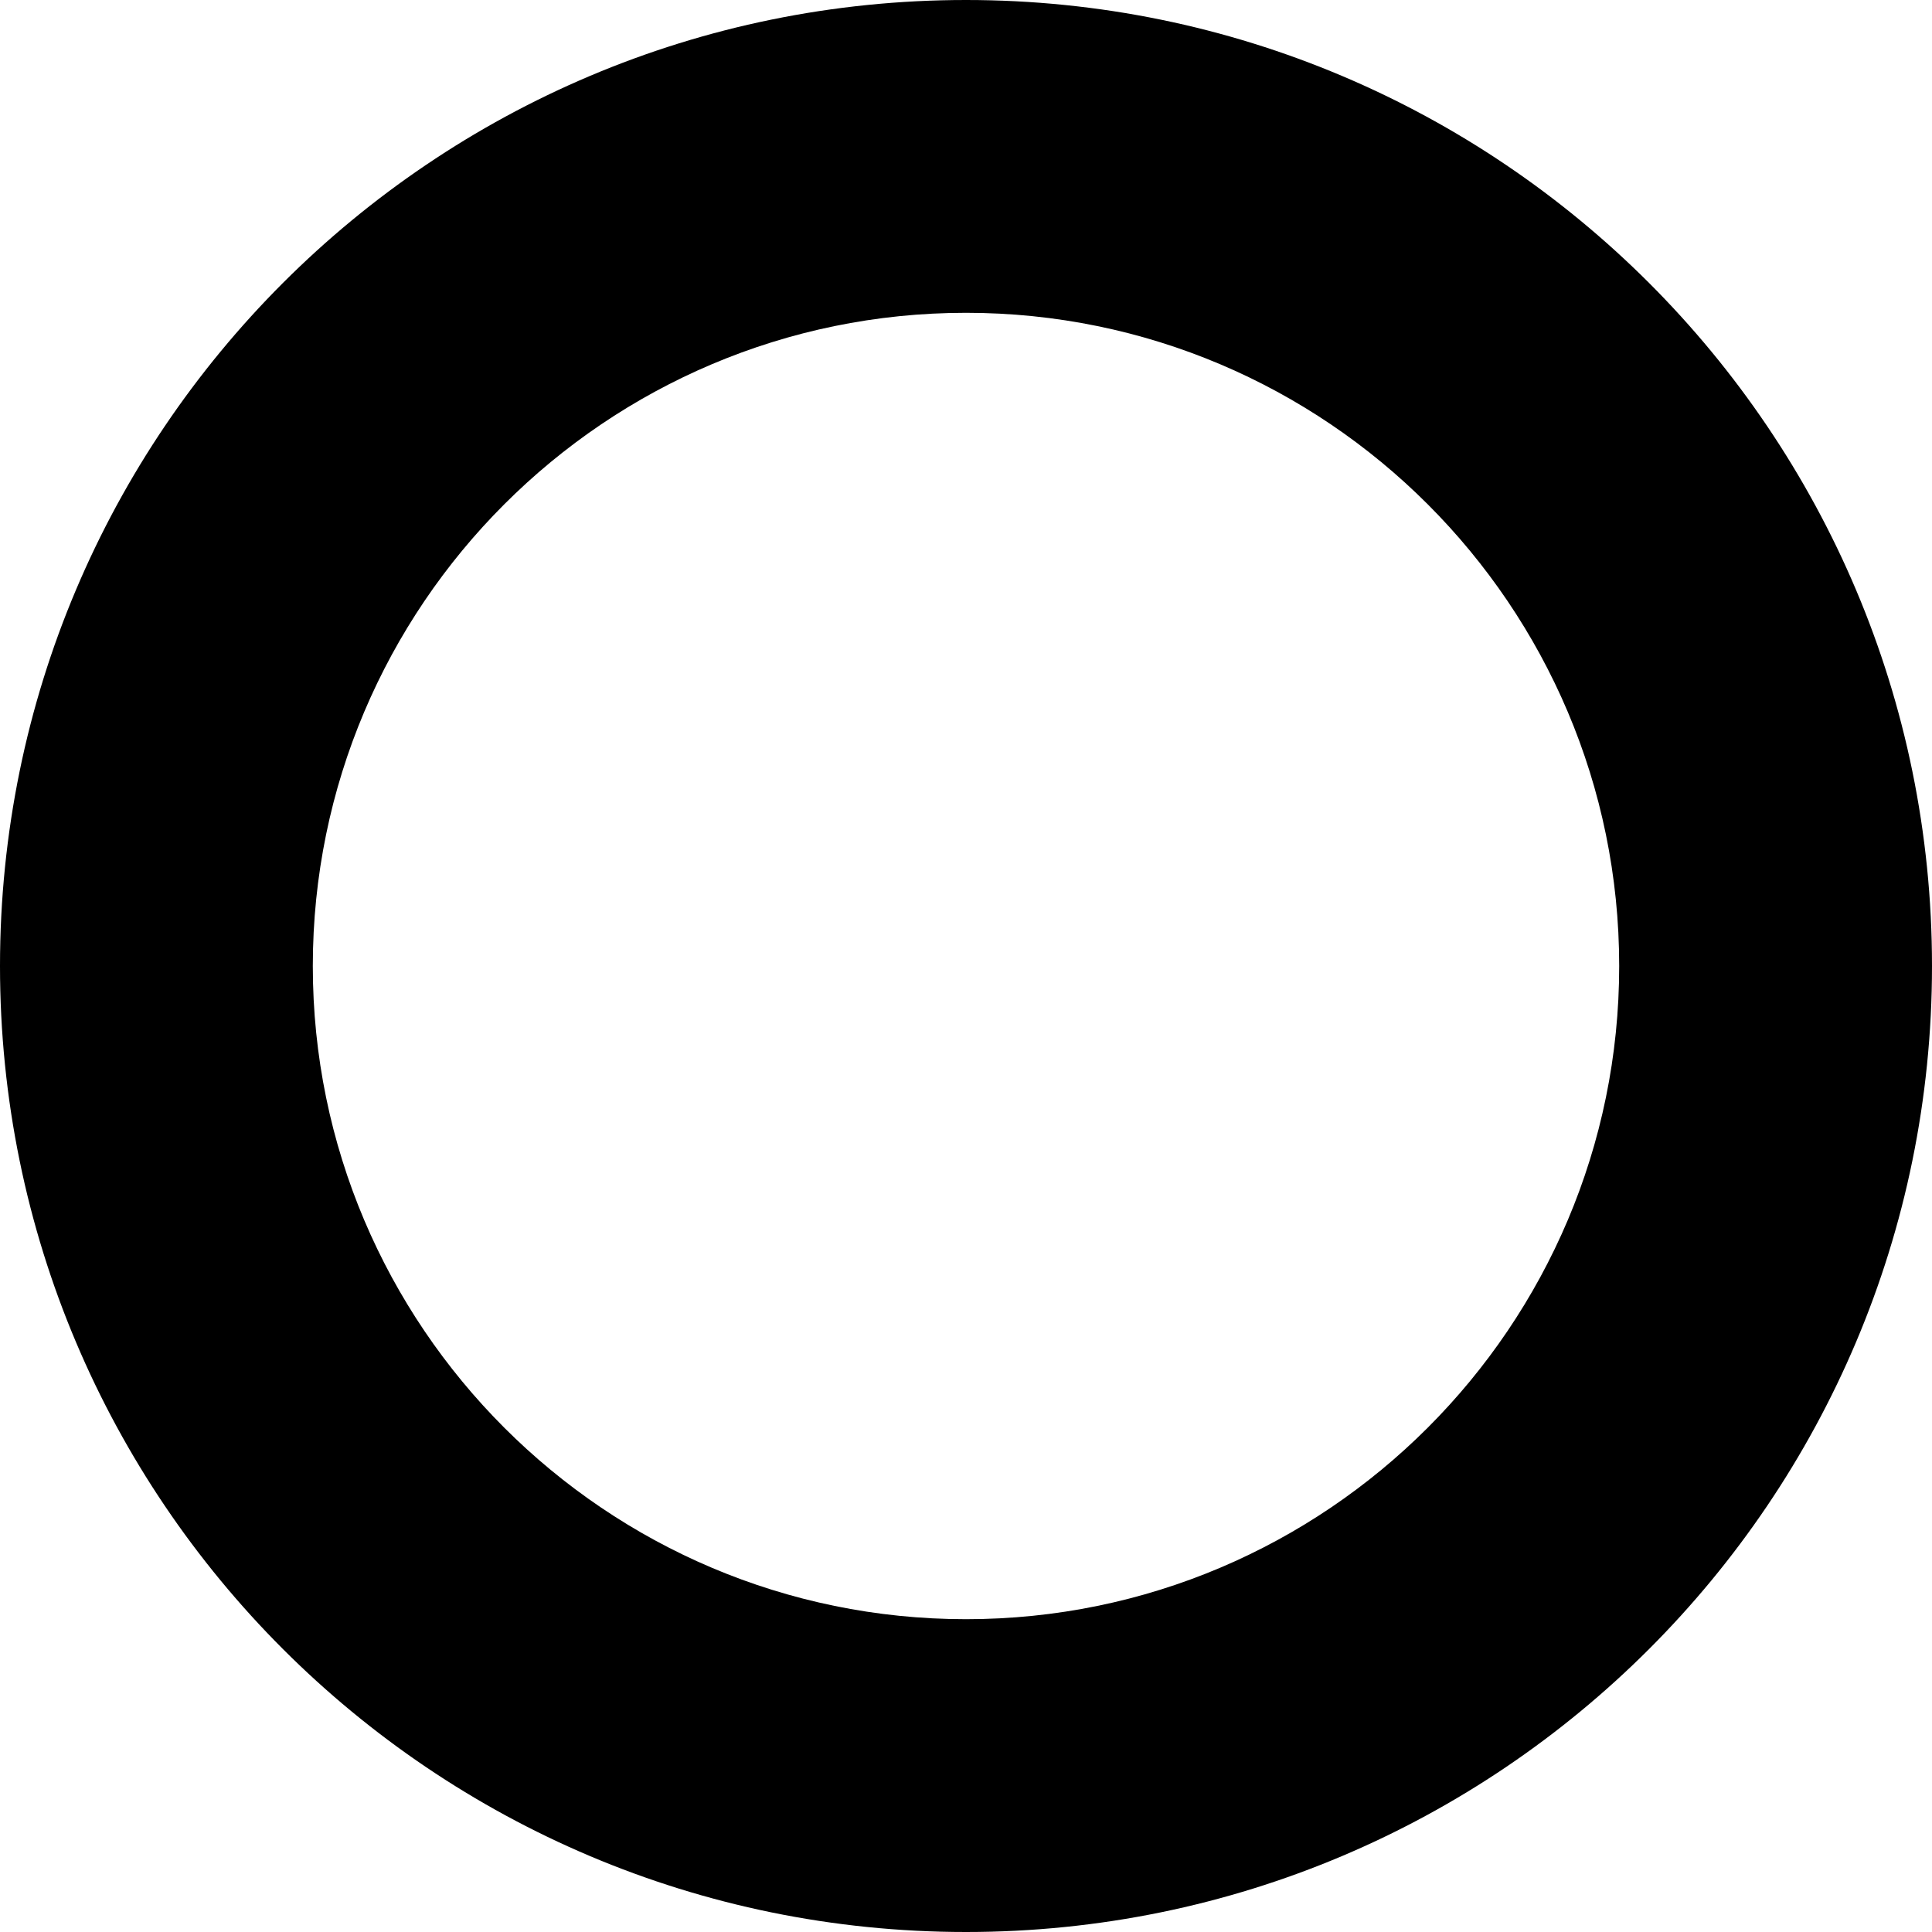<?xml version="1.0" encoding="UTF-8" standalone="no"?>
<!-- Created with Inkscape (http://www.inkscape.org/) -->

<svg
   xmlns:dc="http://purl.org/dc/elements/1.1/"
   xmlns:cc="http://creativecommons.org/ns#"
   xmlns:rdf="http://www.w3.org/1999/02/22-rdf-syntax-ns#"
   xmlns:svg="http://www.w3.org/2000/svg"
   xmlns="http://www.w3.org/2000/svg"
   xmlns:sodipodi="http://sodipodi.sourceforge.net/DTD/sodipodi-0.dtd"
   xmlns:inkscape="http://www.inkscape.org/namespaces/inkscape"
   width="22"
   height="22"
   id="svg2"
   version="1.1"
   inkscape:version="0.46+devel 22040"
   sodipodi:docname="dotwww.svg">
  <defs
     id="defs4">
    <inkscape:perspective
       sodipodi:type="inkscape:persp3d"
       inkscape:vp_x="0 : 526.18109 : 1"
       inkscape:vp_y="0 : 1000 : 0"
       inkscape:vp_z="744.09448 : 526.18109 : 1"
       inkscape:persp3d-origin="372.04724 : 350.78739 : 1"
       id="perspective10" />
  </defs>
  <sodipodi:namedview
     id="base"
     pagecolor="#ffffff"
     bordercolor="#666666"
     borderopacity="1.0"
     inkscape:pageopacity="0.0"
     inkscape:pageshadow="2"
     inkscape:zoom="15.839192"
     inkscape:cx="8.371299"
     inkscape:cy="10.381937"
     inkscape:document-units="px"
     inkscape:current-layer="layer1"
     showgrid="false"
     inkscape:window-width="1280"
     inkscape:window-height="972"
     inkscape:window-x="-8"
     inkscape:window-y="-8"
     inkscape:window-maximized="1"
     showguides="true"
     inkscape:guide-bbox="true">
    <sodipodi:guide
       orientation="0,1"
       position="11.964,10.982"
       id="guide2831" />
    <sodipodi:guide
       orientation="1,0"
       position="10.982,6.786"
       id="guide2833" />
  </sodipodi:namedview>
  <g
     inkscape:label="Layer 1"
     inkscape:groupmode="layer"
     id="layer1"
     transform="translate(-324.714,-439.934)">
    <path
       style="fill:#000000;fill-opacity:1;stroke:none"
       d="M 11 0 C 4.925 0 5.3395523e-19 4.925 0 11 C 0 17.075 4.925 22 11 22 C 17.075 22 22 17.075 22 11 C 22 4.925 17.075 5.3395523e-19 11 0 z M 11 3.562 C 15.103 3.562 18.438 6.897 18.438 11 C 18.438 15.103 15.103 18.438 11 18.438 C 6.897 18.438 3.562 15.103 3.562 11 C 3.562 6.897 6.897 3.562 11 3.562 z "
       transform="translate(324.714,439.934)"
       id="path2816" />
  </g>
</svg>
